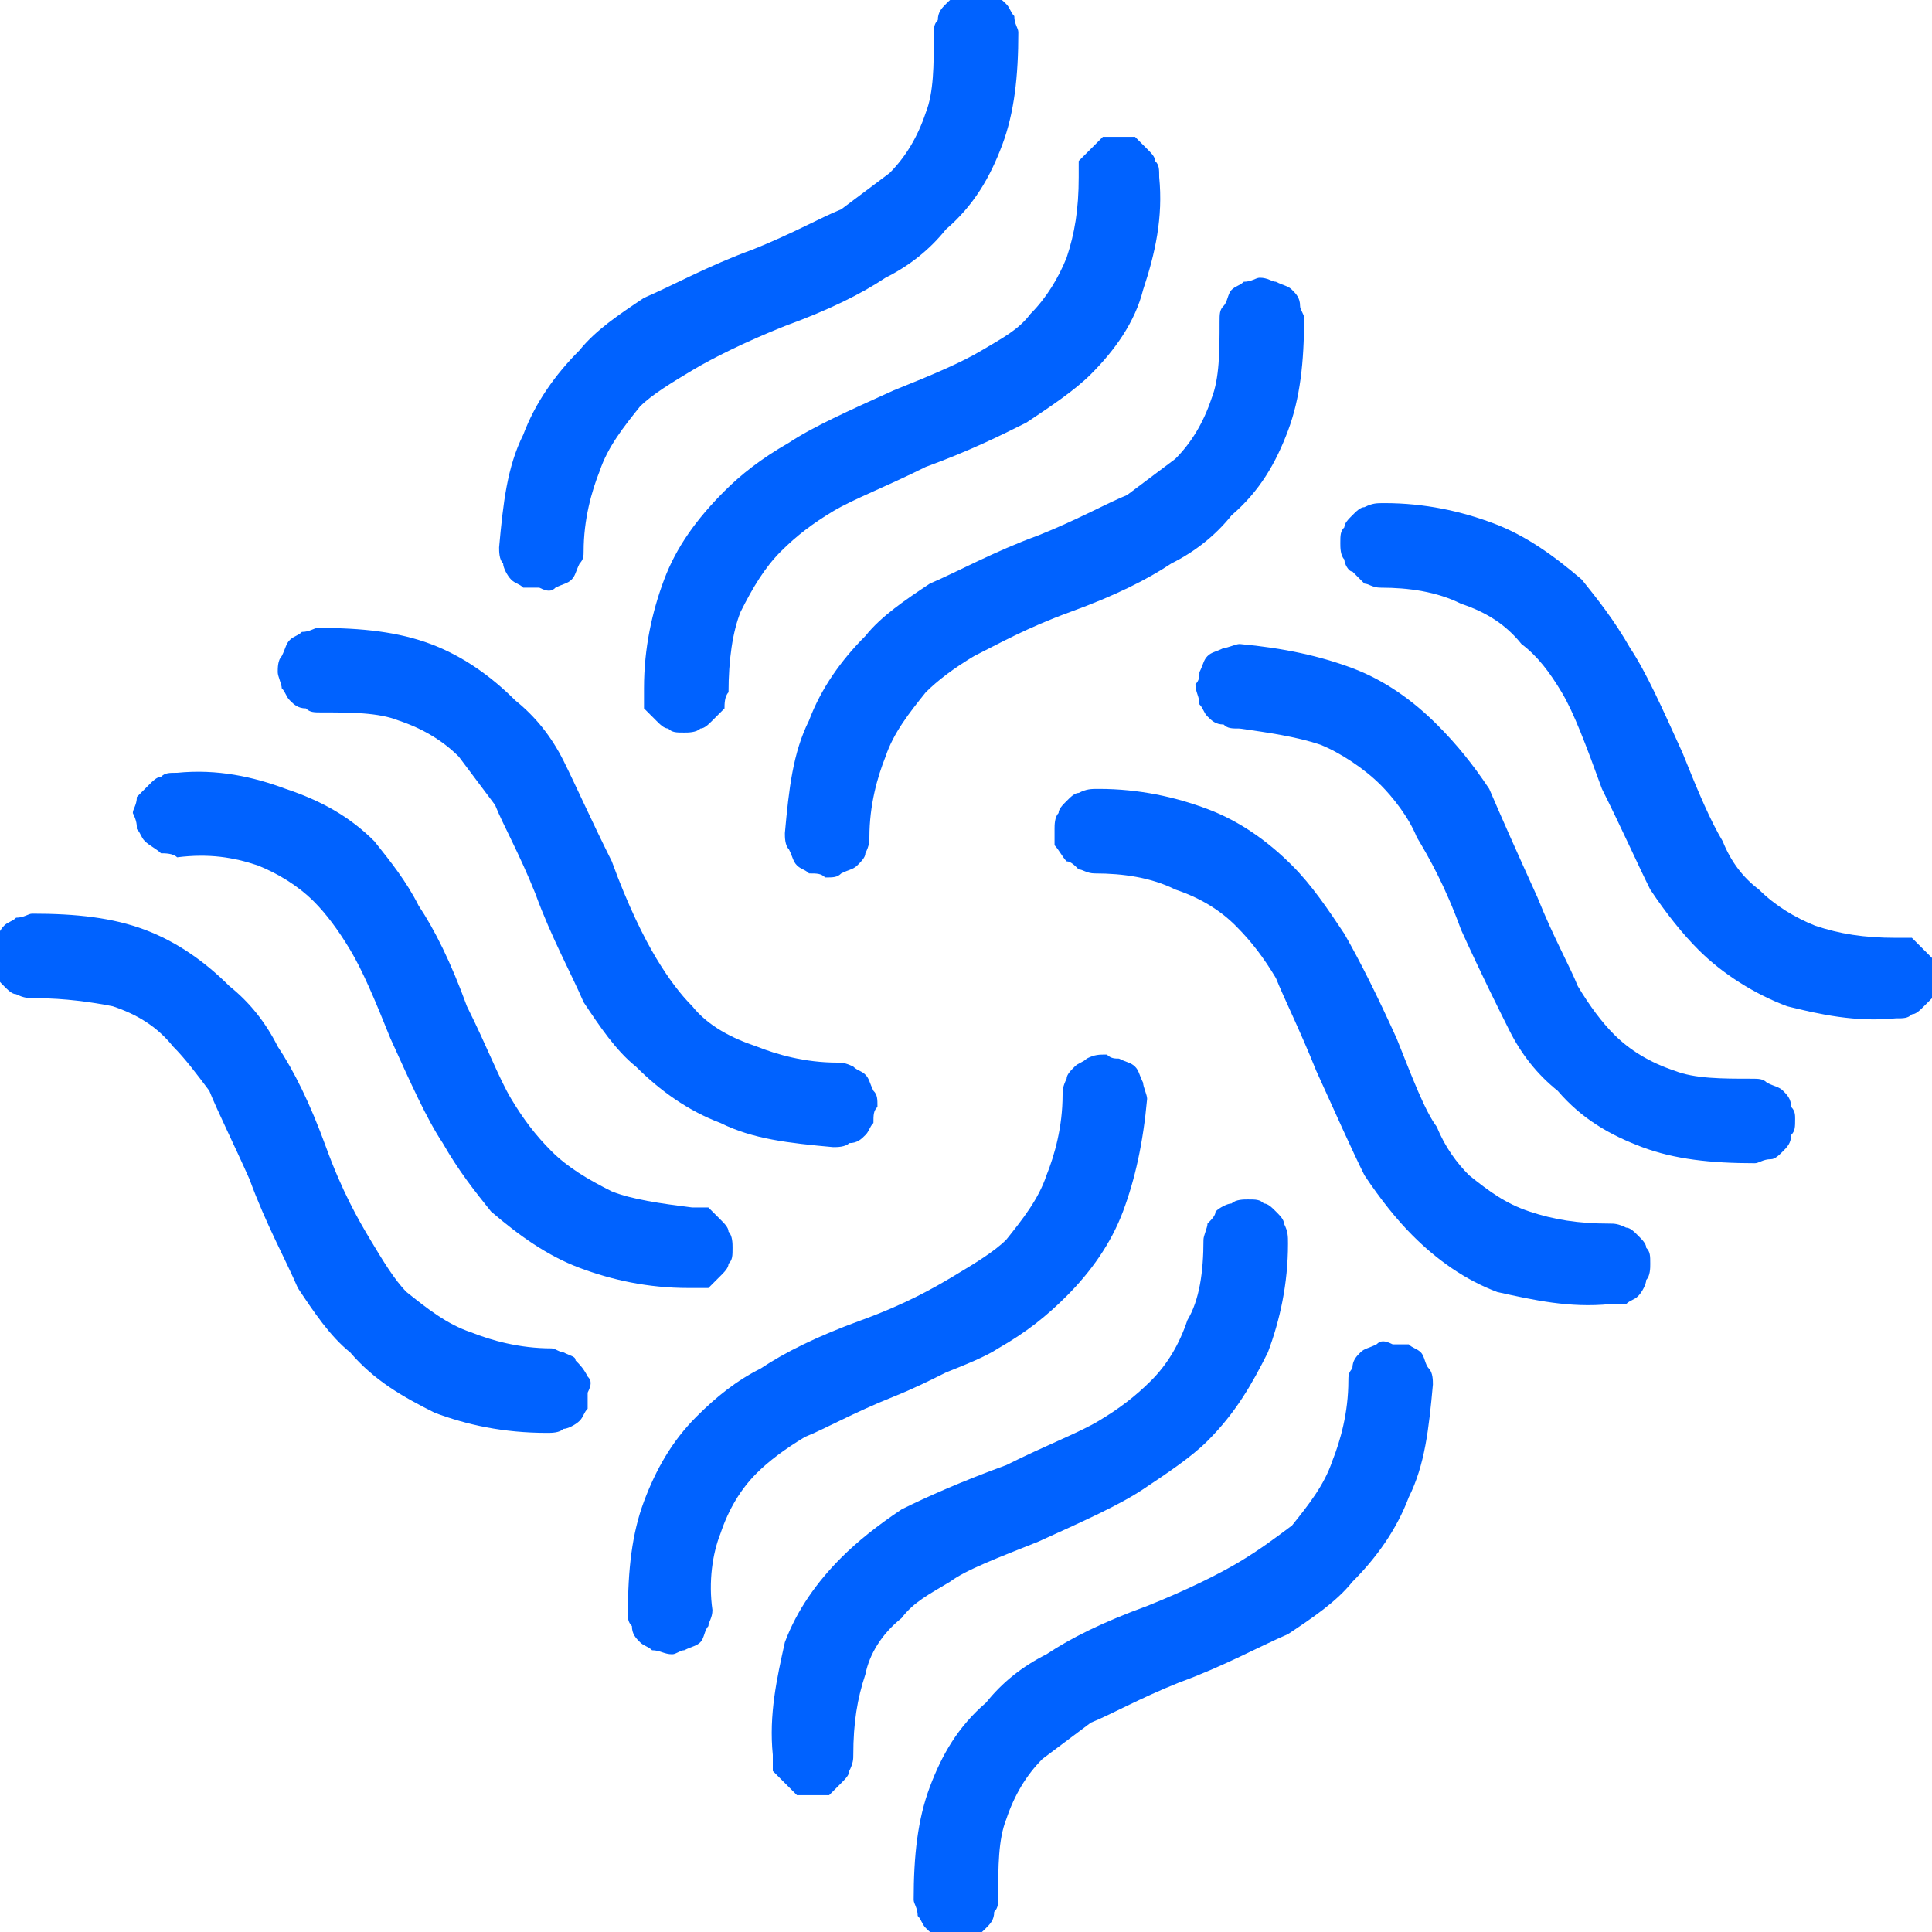 <svg xmlns="http://www.w3.org/2000/svg" width="48" height="48" viewBox="0 0 48 48" fill="none"><style>
@keyframes a0_t { 0% { transform: translate(25.6px,37.2px) rotate(0deg) translate(-26.5px,-38.2px); } 50% { transform: translate(25.6px,37.2px) rotate(15deg) translate(-26.5px,-38.2px); } 100% { transform: translate(25.6px,37.2px) rotate(0deg) translate(-26.5px,-38.2px); } }
@keyframes a1_t { 0% { transform: translate(37.2px,22.5px) rotate(0deg) translate(-38.1px,-23.5px); } 50% { transform: translate(37.2px,22.5px) rotate(15deg) translate(-38.1px,-23.5px); } 100% { transform: translate(37.2px,22.5px) rotate(0deg) translate(-38.1px,-23.5px); } }
@keyframes a2_t { 0% { transform: translate(22.4px,10.8px) rotate(0deg) translate(-23.3px,-11.8px); } 50% { transform: translate(22.4px,10.8px) rotate(15deg) translate(-23.3px,-11.8px); } 100% { transform: translate(22.4px,10.8px) rotate(0deg) translate(-23.3px,-11.8px); } }
@keyframes a3_t { 0% { transform: translate(10.8px,25.6px) rotate(0deg) translate(-11.7px,-26.6px); } 50% { transform: translate(10.8px,25.6px) rotate(15deg) translate(-11.7px,-26.6px); } 100% { transform: translate(10.8px,25.6px) rotate(0deg) translate(-11.7px,-26.6px); } }
</style><path d="M31.9 30.8c.2 0 .3 0 .4 .1c.1 0 .2 .1 .3 .2c.1 .1 .2 .2 .2 .3c.1 .2 .1 .3 .1 .5c0 1-0.2 1.9-0.5 2.7c-0.4 .8-0.8 1.5-1.5 2.2c-0.4 .4-1 .8-1.6 1.2c-0.6 .4-1.5 .8-2.6 1.3c-1 .4-1.8 .7-2.2 1c-0.5 .3-0.9 .5-1.2 .9c-0.5 .4-0.8 .9-0.9 1.4c-0.2 .6-0.3 1.2-0.3 2c0 .1 0 .2-0.1 .4c0 .1-0.1 .2-0.2 .3c-0.1 .1-0.2 .2-0.3 .3c-0.1 0-0.2 0-0.4 0c-0.1 0-0.3 0-0.4 0c-0.1-0.1-0.2-0.2-0.3-0.3c-0.1-0.1-0.2-0.2-0.3-0.3c0-0.1 0-0.2 0-0.4c-0.1-1 .1-1.9 .3-2.8c.3-0.8 .8-1.5 1.4-2.1c.4-0.4 .9-0.8 1.5-1.2c.6-0.3 1.5-0.7 2.6-1.1c1-0.5 1.8-0.8 2.3-1.1c.5-0.3 .9-0.6 1.3-1c.4-0.4 .7-0.9 .9-1.5c.3-0.5 .4-1.2 .4-2c0-0.1 .1-0.3 .1-0.4c.1-0.1 .2-0.2 .2-0.3c.1-0.1 .3-0.2 .4-0.2c.1-0.1 .3-0.1 .4-0.1Zm-3.5-3.6c.1 .1 .2 .1 .3 .1c.2 .1 .3 .1 .4 .2c.1 .1 .1 .2 .2 .4c0 .1 .1 .3 .1 .4c-0.1 1.1-0.3 2-0.6 2.8c-0.3 .8-0.8 1.5-1.4 2.1c-0.5 .5-1 .9-1.7 1.3c-0.3 .2-0.8 .4-1.3 .6c-0.4 .2-0.8 .4-1.3 .6c-1 .4-1.7 .8-2.2 1c-0.5 .3-0.9 .6-1.2 .9c-0.4 .4-0.7 .9-0.9 1.5c-0.2 .5-0.3 1.2-0.2 1.9c0 .2-0.1 .3-0.1 .4c-0.1 .1-0.1 .3-0.2 .4c-0.1 .1-0.2 .1-0.4 .2c-0.1 0-0.2 .1-0.3 .1c-0.2 0-0.3-0.1-0.5-0.1c-0.1-0.1-0.2-0.1-0.3-0.2c-0.1-0.1-0.2-0.2-0.2-0.4c-0.1-0.1-0.1-0.2-0.1-0.3c0-1.1 .1-2 .4-2.8c.3-0.8 .7-1.5 1.3-2.1c.5-0.5 1-0.9 1.6-1.2c.6-0.4 1.4-0.8 2.5-1.2c1.1-0.4 1.8-0.8 2.3-1.1c.5-0.3 1-0.6 1.3-0.9c.4-0.5 .8-1 1-1.6c.2-0.5 .4-1.2 .4-2c0-0.1 0-0.2 .1-0.4c0-0.1 .1-0.2 .2-0.3c.1-0.1 .2-0.1 .3-0.2c.2-0.1 .3-0.1 .5-0.1Zm7.1 7.2c.1 0 .2 0 .4 0c.1 .1 .2 .1 .3 .2c.1 .1 .1 .3 .2 .4c.1 .1 .1 .3 .1 .4c-0.1 1.1-0.2 2-0.6 2.8c-0.3 .8-0.8 1.5-1.4 2.1c-0.4 .5-1 .9-1.6 1.3c-0.7 .3-1.6 .8-2.7 1.2c-1 .4-1.7 .8-2.2 1c-0.4 .3-0.8 .6-1.2 .9c-0.4 .4-0.7 .9-0.9 1.5c-0.2 .5-0.2 1.2-0.2 1.9c0 .2 0 .3-0.1 .4c0 .2-0.1 .3-0.2 .4c-0.1 .1-0.2 .2-0.3 .2c-0.2 .1-0.3 .1-0.4 .1c-0.2 0-0.3 0-0.4-0.1c-0.2 0-0.3-0.1-0.4-0.2c-0.1-0.1-0.1-0.2-0.2-0.3c0-0.2-0.1-0.3-0.1-0.4c0-1.1 .1-2 .4-2.8c.3-0.8 .7-1.5 1.4-2.1c.4-0.5 .9-0.9 1.5-1.2c.6-0.4 1.4-0.8 2.5-1.2c1-0.4 1.8-0.8 2.3-1.1c.5-0.3 .9-0.6 1.3-0.9c.4-0.5 .8-1 1-1.6c.2-0.5 .4-1.2 .4-2c0-0.1 0-0.2 .1-0.3c0-0.2 .1-0.3 .2-0.4c.1-0.1 .2-0.1 .4-0.2c.1-0.1 .2-0.1 .4 0Z" fill="#0062ff" transform="translate(25.6,37.2) translate(-26.5,-38.2)" style="animation: 2s linear infinite both a0_t;"/><path d="M30.6 18c.1-0.1 .1-0.2 .1-0.3c.1-0.2 .1-0.3 .2-0.4c.1-0.1 .2-0.1 .4-0.2c.1 0 .3-0.1 .4-0.1c1.1 .1 2 .3 2.8 .6c.8 .3 1.5 .8 2.1 1.4c.5 .5 .9 1 1.3 1.6c.3 .7 .7 1.6 1.2 2.7c.4 1 .8 1.7 1 2.2c.3 .5 .6 .9 .9 1.2c.4 .4 .9 .7 1.5 .9c.5 .2 1.2 .2 1.9 .2c.2 0 .3 0 .4 .1c.2 .1 .3 .1 .4 .2c.1 .1 .2 .2 .2 .4c.1 .1 .1 .2 .1 .3c0 .2 0 .3-0.1 .4c0 .2-0.1 .3-0.2 .4c-0.1 .1-0.2 .2-0.3 .2c-0.2 0-0.3 .1-0.4 .1c-1.1 0-2-0.1-2.8-0.4c-0.8-0.3-1.5-0.7-2.1-1.4c-0.5-0.4-0.9-0.9-1.2-1.5c-0.3-0.6-0.7-1.4-1.2-2.5c-0.4-1.1-0.8-1.8-1.1-2.3c-0.2-0.5-0.6-1-0.9-1.3c-0.4-0.4-1-0.8-1.5-1c-0.6-0.2-1.3-0.3-2-0.4c-0.2 0-0.3 0-0.4-0.1c-0.2 0-0.3-0.1-0.4-0.2c-0.1-0.1-0.1-0.2-0.2-0.3c0-0.2-0.1-0.3-0.1-0.5Zm-3.5 3.6c0-0.1 0-0.3 .1-0.4c0-0.1 .1-0.2 .2-0.3c.1-0.1 .2-0.2 .3-0.2c.2-0.1 .3-0.1 .5-0.1c1 0 1.9 .2 2.7 .5c.8 .3 1.5 .8 2.1 1.4c.5 .5 .9 1.1 1.3 1.7c.4 .7 .8 1.5 1.3 2.6c.4 1 .7 1.8 1 2.2c.2 .5 .5 .9 .8 1.2c.5 .4 .9 .7 1.5 .9c.6 .2 1.2 .3 2 .3c.1 0 .2 0 .4 .1c.1 0 .2 .1 .3 .2c.1 .1 .2 .2 .2 .3c.1 .1 .1 .2 .1 .4c0 .1 0 .3-0.1 .4c0 .1-0.1 .3-0.2 .4c-0.1 .1-0.2 .1-0.3 .2c-0.1 0-0.2 0-0.4 0c-1 .1-1.9-0.1-2.8-0.3c-0.8-0.3-1.5-0.8-2.1-1.4c-0.4-0.4-0.8-0.9-1.2-1.5c-0.3-0.6-0.7-1.5-1.2-2.6c-0.4-1-0.8-1.8-1-2.3c-0.3-0.5-0.6-0.9-1-1.3c-0.4-0.4-0.9-0.7-1.5-0.9c-0.6-0.3-1.3-0.4-2-0.4c-0.2 0-0.3-0.1-0.4-0.1c-0.1-0.1-0.2-0.2-0.3-0.2c-0.1-0.1-0.2-0.3-0.3-0.4c0-0.1 0-0.3 0-0.4Zm7.1-7.1c0-0.2 0-0.3 .1-0.4c0-0.1 .1-0.2 .2-0.3c.1-0.1 .2-0.2 .3-0.2c.2-0.1 .3-0.1 .5-0.1c1 0 1.9 .2 2.7 .5c.8 .3 1.5 .8 2.2 1.4c.4 .5 .8 1 1.2 1.7c.4 .6 .8 1.5 1.3 2.6c.4 1 .7 1.7 1 2.2c.2 .5 .5 .9 .9 1.2c.4 .4 .9 .7 1.4 .9c.6 .2 1.2 .3 2 .3c.1 0 .3 0 .4 0c.1 .1 .2 .2 .3 .3c.1 .1 .2 .2 .3 .3c0 .1 0 .2 .1 .4c0 .1-0.1 .3-0.1 .4c-0.1 .1-0.2 .2-0.3 .3c-0.1 .1-0.2 .2-0.3 .2c-0.1 .1-0.2 .1-0.4 .1c-1 .1-1.9-0.1-2.7-0.3c-0.8-0.3-1.6-0.8-2.2-1.4c-0.4-0.4-0.8-0.9-1.2-1.5c-0.3-0.6-0.7-1.5-1.2-2.5c-0.4-1.1-0.7-1.9-1-2.4c-0.3-0.5-0.6-0.9-1-1.2c-0.4-0.5-0.9-0.8-1.5-1c-0.6-0.3-1.3-0.4-2-0.4c-0.2 0-0.3-0.1-0.4-0.1c-0.1-0.1-0.2-0.2-0.3-0.3c-0.1 0-0.2-0.2-0.2-0.3c-0.1-0.1-0.1-0.3-0.1-0.4Z" fill="#0062ff" transform="translate(37.2,22.5) translate(-38.1,-23.5)" style="animation: 2s linear infinite both a1_t;"/><path d="M17.9 19.2c-0.2 0-0.3 0-0.4-0.1c-0.1 0-0.2-0.1-0.3-0.2c-0.1-0.1-0.2-0.2-0.3-0.3c0-0.2 0-0.3 0-0.5c0-1 .2-1.9 .5-2.7c.3-0.8 .8-1.5 1.5-2.2c.4-0.4 .9-0.8 1.6-1.2c.6-0.4 1.5-0.8 2.6-1.3c1-0.4 1.7-0.7 2.2-1c.5-0.3 .9-0.5 1.2-0.9c.4-0.4 .7-0.9 .9-1.4c.2-0.6 .3-1.2 .3-2c0-0.1 0-0.2 0-0.4c.1-0.1 .2-0.2 .3-0.3c.1-0.1 .2-0.2 .3-0.3c.1 0 .2 0 .4 0c.1 0 .3 0 .4 0c.1 .1 .2 .2 .3 .3c.1 .1 .2 .2 .2 .3c.1 .1 .1 .2 .1 .4c.1 1-0.1 1.9-0.4 2.8c-0.2 .8-0.7 1.5-1.3 2.1c-0.4 .4-1 .8-1.6 1.2c-0.6 .3-1.4 .7-2.5 1.1c-1 .5-1.8 .8-2.3 1.1c-0.5 .3-0.9 .6-1.3 1c-0.4 .4-0.7 .9-1 1.5c-0.2 .5-0.3 1.2-0.3 2c-0.1 .1-0.1 .3-0.1 .4c-0.1 .1-0.2 .2-0.3 .3c-0.1 .1-0.2 .2-0.3 .2c-0.1 .1-0.3 .1-0.4 .1Zm3.5 3.6c-0.1-0.1-0.2-0.1-0.4-0.1c-0.1-0.1-0.2-0.1-0.3-0.2c-0.1-0.1-0.1-0.2-0.2-0.4c-0.1-0.1-0.1-0.3-0.1-0.4c.1-1.1 .2-2 .6-2.8c.3-0.8 .8-1.5 1.4-2.1c.4-0.5 1-0.9 1.6-1.3c.7-0.3 1.6-0.8 2.7-1.2c1-0.4 1.7-0.8 2.2-1c.4-0.3 .8-0.6 1.2-0.9c.4-0.4 .7-0.9 .9-1.5c.2-0.5 .2-1.2 .2-1.9c0-0.2 0-0.3 .1-0.4c.1-0.1 .1-0.3 .2-0.4c.1-0.1 .2-0.1 .3-0.2c.2 0 .3-0.1 .4-0.1c.2 0 .3 .1 .4 .1c.2 .1 .3 .1 .4 .2c.1 .1 .2 .2 .2 .4c0 .1 .1 .2 .1 .3c0 1.1-0.1 2-0.4 2.8c-0.3 .8-0.7 1.5-1.4 2.1c-0.4 .5-0.9 .9-1.5 1.2c-0.6 .4-1.4 .8-2.5 1.2c-1.1 .4-1.8 .8-2.4 1.1c-0.5 .3-0.9 .6-1.2 .9c-0.4 .5-0.8 1-1 1.6c-0.2 .5-0.4 1.2-0.4 2c0 .1 0 .2-0.1 .4c0 .1-0.1 .2-0.2 .3c-0.1 .1-0.2 .1-0.4 .2c-0.1 .1-0.2 .1-0.4 .1Zm-7.1-7.2c-0.1 0-0.2 0-0.4 0c-0.1-0.1-0.2-0.1-0.3-0.2c-0.1-0.1-0.2-0.3-0.2-0.4c-0.1-0.1-0.1-0.3-0.1-0.4c.1-1.1 .2-2 .6-2.8c.3-0.8 .8-1.5 1.4-2.1c.4-0.5 1-0.9 1.6-1.3c.7-0.3 1.6-0.8 2.7-1.2c1-0.4 1.7-0.8 2.2-1c.4-0.3 .8-0.6 1.2-0.9c.4-0.4 .7-0.9 .9-1.5c.2-0.5 .2-1.2 .2-1.9c0-0.2 0-0.3 .1-0.4c0-0.2 .1-0.3 .2-0.4c.1-0.1 .2-0.2 .3-0.2c.2-0.1 .3-0.1 .4-0.1c.2 0 .3 0 .4 .1c.2 0 .3 .1 .4 .2c.1 .1 .1 .2 .2 .3c0 .2 .1 .3 .1 .4c0 1.1-0.1 2-0.4 2.8c-0.3 .8-0.7 1.5-1.4 2.1c-0.4 .5-0.9 .9-1.5 1.2c-0.6 .4-1.4 .8-2.5 1.2c-1 .4-1.8 .8-2.3 1.1c-0.5 .3-1 .6-1.3 .9c-0.4 .5-0.8 1-1 1.6c-0.2 .5-0.4 1.2-0.4 2c0 .1 0 .2-0.1 .3c-0.1 .2-0.1 .3-0.2 .4c-0.1 .1-0.2 .1-0.4 .2c-0.1 .1-0.2 .1-0.4 0Z" fill="#0062ff" transform="translate(22.4,10.8) translate(-23.3,-11.8)" style="animation: 2s linear infinite both a2_t;"/><path d="M19.1 32c0 .2 0 .3-0.1 .4c0 .1-0.1 .2-0.2 .3c-0.1 .1-0.2 .2-0.3 .3c-0.2 0-0.3 0-0.5 0c-1 0-1.9-0.2-2.7-0.5c-0.8-0.3-1.5-0.8-2.2-1.4c-0.4-0.5-0.8-1-1.2-1.7c-0.4-0.6-0.8-1.5-1.3-2.6c-0.4-1-0.7-1.7-1-2.2c-0.3-0.5-0.6-0.9-0.9-1.2c-0.4-0.4-0.9-0.7-1.4-0.9c-0.6-0.2-1.2-0.3-2-0.2c-0.1-0.1-0.3-0.1-0.4-0.1c-0.1-0.1-0.3-0.2-0.4-0.3c-0.1-0.1-0.1-0.2-0.2-0.3c0-0.1 0-0.2-0.1-0.4c0-0.1 .1-0.2 .1-0.4c.1-0.1 .2-0.2 .3-0.3c.1-0.1 .2-0.2 .3-0.2c.1-0.1 .2-0.1 .4-0.1c1-0.1 1.9 .1 2.7 .4c.9 .3 1.6 .7 2.2 1.3c.4 .5 .8 1 1.1 1.6c.4 .6 .8 1.4 1.2 2.5c.5 1 .8 1.8 1.1 2.3c.3 .5 .6 .9 1 1.3c.4 .4 .9 .7 1.5 1c.5 .2 1.2 .3 2 .4c.1 0 .3 0 .4 0c.1 .1 .2 .2 .3 .3c.1 .1 .2 .2 .2 .3c.1 .1 .1 .3 .1 .4Zm3.6-3.5c-0.1 .1-0.1 .2-0.1 .4c-0.1 .1-0.1 .2-0.2 .3c-0.1 .1-0.2 .2-0.4 .2c-0.1 .1-0.3 .1-0.4 .1c-1.1-0.1-2-0.2-2.8-0.6c-0.8-0.3-1.5-0.8-2.1-1.4c-0.5-0.4-0.9-1-1.3-1.6c-0.3-0.7-0.8-1.6-1.2-2.7c-0.4-1-0.8-1.7-1-2.2c-0.3-0.4-0.6-0.8-0.9-1.2c-0.4-0.4-0.9-0.7-1.5-0.9c-0.5-0.2-1.2-0.2-1.9-0.2c-0.2 0-0.3 0-0.4-0.1c-0.2 0-0.3-0.1-0.4-0.2c-0.1-0.1-0.1-0.2-0.2-0.3c0-0.1-0.1-0.3-0.1-0.4c0-0.1 0-0.3 .1-0.4c.1-0.2 .1-0.3 .2-0.4c.1-0.1 .2-0.1 .3-0.2c.2 0 .3-0.1 .4-0.1c1.1 0 2 .1 2.8 .4c.8 .3 1.5 .8 2.1 1.4c.5 .4 .9 .9 1.2 1.5c.3 .6 .7 1.5 1.2 2.5c.4 1.1 .8 1.9 1.1 2.4c.3 .5 .6 .9 .9 1.2c.4 .5 1 .8 1.6 1c.5 .2 1.2 .4 2 .4c.1 0 .2 0 .4 .1c.1 .1 .2 .1 .3 .2c.1 .1 .1 .2 .2 .4c.1 .1 .1 .2 .1 .4Zm-7.2 7.1c0 .1 0 .3 0 .4c-0.1 .1-0.1 .2-0.2 .3c-0.1 .1-0.3 .2-0.4 .2c-0.1 .1-0.3 .1-0.4 .1c-1.1 0-2-0.2-2.8-0.5c-0.8-0.4-1.5-0.8-2.1-1.5c-0.5-0.4-0.9-1-1.3-1.6c-0.3-0.7-0.8-1.6-1.2-2.7c-0.4-0.9-0.8-1.7-1-2.2c-0.3-0.4-0.6-0.8-0.9-1.1c-0.4-0.5-0.9-0.8-1.5-1c-0.5-0.1-1.2-0.2-1.9-0.2c-0.2 0-0.3 0-0.5-0.1c-0.1 0-0.2-0.1-0.3-0.2c-0.1-0.1-0.2-0.2-0.2-0.3c-0.1-0.1-0.1-0.3-0.1-0.4c0-0.2 0-0.3 .1-0.4c0-0.1 .1-0.3 .2-0.4c.1-0.1 .2-0.1 .3-0.2c.2 0 .3-0.1 .4-0.1c1.1 0 2 .1 2.8 .4c.8 .3 1.5 .8 2.1 1.4c.5 .4 .9 .9 1.2 1.5c.4 .6 .8 1.4 1.2 2.5c.4 1.1 .8 1.8 1.1 2.3c.3 .5 .6 1 .9 1.3c.5 .4 1 .8 1.6 1c.5 .2 1.2 .4 2 .4c.1 0 .2 .1 .3 .1c.2 .1 .3 .1 .3 .2c.1 .1 .2 .2 .3 .4c.1 .1 .1 .2 0 .4Z" fill="#0062ff" transform="translate(10.8,25.6) translate(-11.7,-26.6)" style="animation: 2s linear infinite both a3_t;"/></svg>
